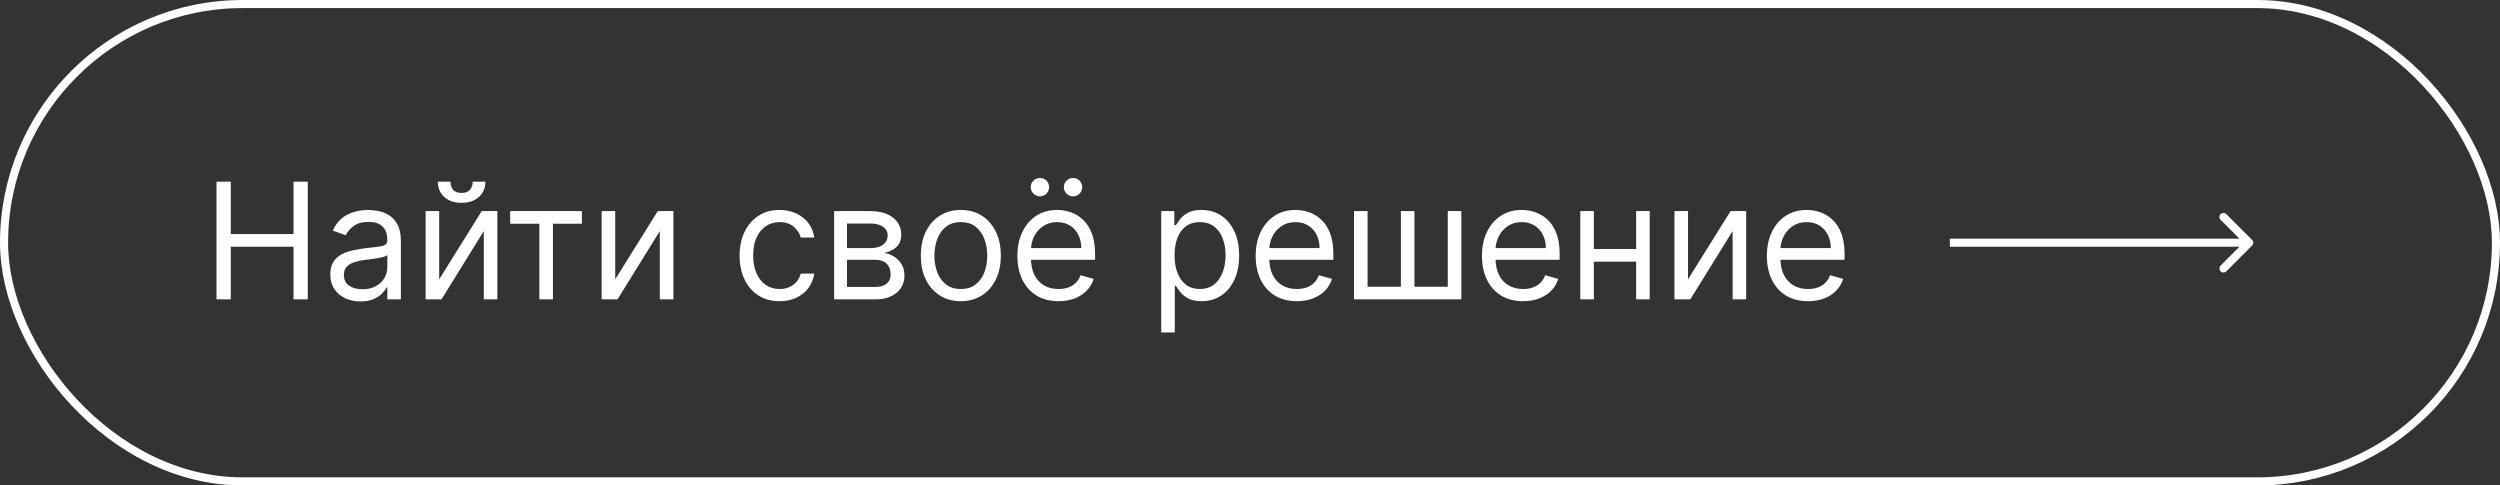 <?xml version="1.0" encoding="UTF-8"?> <svg xmlns="http://www.w3.org/2000/svg" width="309" height="60" viewBox="0 0 309 60" fill="none"><rect x="0" y="0" width="309" height="60" fill="#333333" stroke="none"/><rect x="0.5" y="0.5" width="308" height="59" rx="29.5" stroke="white"></rect><path d="M26.761 37V22.454H28.523V28.932H36.278V22.454H38.04V37H36.278V30.494H28.523V37H26.761ZM44.549 37.256C43.858 37.256 43.23 37.126 42.667 36.865C42.103 36.6 41.656 36.219 41.325 35.722C40.993 35.22 40.827 34.614 40.827 33.903C40.827 33.278 40.95 32.772 41.197 32.383C41.443 31.991 41.772 31.683 42.184 31.46C42.596 31.238 43.05 31.072 43.548 30.963C44.05 30.849 44.554 30.759 45.06 30.693C45.723 30.608 46.261 30.544 46.673 30.501C47.089 30.454 47.392 30.376 47.582 30.267C47.776 30.158 47.873 29.969 47.873 29.699V29.642C47.873 28.941 47.681 28.397 47.298 28.009C46.919 27.62 46.343 27.426 45.572 27.426C44.772 27.426 44.144 27.601 43.69 27.952C43.235 28.302 42.916 28.676 42.731 29.074L41.14 28.506C41.424 27.843 41.803 27.327 42.276 26.957C42.755 26.583 43.275 26.323 43.839 26.176C44.407 26.025 44.966 25.949 45.515 25.949C45.865 25.949 46.268 25.991 46.722 26.077C47.182 26.157 47.624 26.325 48.05 26.581C48.481 26.837 48.839 27.223 49.123 27.739C49.407 28.255 49.549 28.946 49.549 29.812V37H47.873V35.523H47.788C47.674 35.76 47.485 36.013 47.219 36.283C46.954 36.553 46.602 36.782 46.161 36.972C45.721 37.161 45.184 37.256 44.549 37.256ZM44.805 35.75C45.468 35.75 46.026 35.62 46.481 35.359C46.94 35.099 47.286 34.763 47.518 34.351C47.755 33.939 47.873 33.506 47.873 33.051V31.517C47.802 31.602 47.646 31.68 47.404 31.751C47.167 31.818 46.893 31.877 46.58 31.929C46.273 31.976 45.972 32.019 45.678 32.057C45.389 32.09 45.155 32.118 44.975 32.142C44.539 32.199 44.132 32.291 43.754 32.419C43.38 32.542 43.077 32.729 42.844 32.98C42.617 33.226 42.504 33.562 42.504 33.989C42.504 34.571 42.719 35.011 43.15 35.31C43.586 35.603 44.137 35.75 44.805 35.75ZM54.284 34.528L59.54 26.091H61.472V37H59.796V28.562L54.569 37H52.608V26.091H54.284V34.528ZM58.432 22.454H59.995C59.995 23.222 59.73 23.849 59.199 24.337C58.669 24.824 57.949 25.068 57.04 25.068C56.145 25.068 55.433 24.824 54.902 24.337C54.377 23.849 54.114 23.222 54.114 22.454H55.676C55.676 22.824 55.778 23.148 55.982 23.428C56.19 23.707 56.543 23.847 57.04 23.847C57.537 23.847 57.892 23.707 58.105 23.428C58.323 23.148 58.432 22.824 58.432 22.454ZM63.057 27.653V26.091H71.921V27.653H68.342V37H66.665V27.653H63.057ZM76.042 34.528L81.298 26.091H83.23V37H81.554V28.562L76.326 37H74.366V26.091H76.042V34.528ZM96.356 37.227C95.334 37.227 94.453 36.986 93.715 36.503C92.976 36.02 92.408 35.355 92.01 34.507C91.612 33.66 91.413 32.691 91.413 31.602C91.413 30.494 91.617 29.517 92.024 28.669C92.436 27.817 93.009 27.151 93.743 26.673C94.481 26.19 95.343 25.949 96.328 25.949C97.095 25.949 97.787 26.091 98.402 26.375C99.017 26.659 99.522 27.057 99.915 27.568C100.308 28.079 100.552 28.676 100.646 29.358H98.97C98.842 28.861 98.558 28.421 98.118 28.037C97.682 27.649 97.095 27.454 96.356 27.454C95.703 27.454 95.13 27.625 94.638 27.966C94.15 28.302 93.769 28.778 93.494 29.393C93.224 30.004 93.09 30.722 93.09 31.546C93.09 32.388 93.222 33.122 93.487 33.747C93.757 34.372 94.136 34.858 94.624 35.203C95.116 35.549 95.694 35.722 96.356 35.722C96.792 35.722 97.188 35.646 97.543 35.494C97.898 35.343 98.198 35.125 98.445 34.841C98.691 34.557 98.866 34.216 98.97 33.818H100.646C100.552 34.462 100.317 35.042 99.943 35.558C99.574 36.07 99.084 36.477 98.473 36.78C97.867 37.078 97.162 37.227 96.356 37.227ZM103.097 37V26.091H107.557C108.731 26.091 109.664 26.356 110.355 26.886C111.046 27.417 111.392 28.117 111.392 28.989C111.392 29.651 111.196 30.165 110.803 30.53C110.41 30.89 109.905 31.134 109.29 31.261C109.692 31.318 110.083 31.46 110.462 31.688C110.845 31.915 111.162 32.227 111.413 32.625C111.664 33.018 111.79 33.501 111.79 34.074C111.79 34.633 111.648 35.132 111.364 35.572C111.08 36.013 110.672 36.361 110.142 36.617C109.612 36.872 108.977 37 108.239 37H103.097ZM104.688 35.466H108.239C108.816 35.466 109.268 35.329 109.595 35.054C109.922 34.779 110.085 34.405 110.085 33.932C110.085 33.368 109.922 32.926 109.595 32.604C109.268 32.277 108.816 32.114 108.239 32.114H104.688V35.466ZM104.688 30.665H107.557C108.007 30.665 108.393 30.603 108.714 30.48C109.036 30.352 109.283 30.172 109.453 29.94C109.628 29.704 109.716 29.424 109.716 29.102C109.716 28.643 109.524 28.283 109.141 28.023C108.757 27.758 108.229 27.625 107.557 27.625H104.688V30.665ZM118.759 37.227C117.774 37.227 116.91 36.993 116.167 36.524C115.428 36.055 114.85 35.4 114.434 34.557C114.022 33.714 113.816 32.729 113.816 31.602C113.816 30.466 114.022 29.474 114.434 28.626C114.85 27.779 115.428 27.121 116.167 26.652C116.91 26.183 117.774 25.949 118.759 25.949C119.744 25.949 120.605 26.183 121.344 26.652C122.087 27.121 122.665 27.779 123.077 28.626C123.494 29.474 123.702 30.466 123.702 31.602C123.702 32.729 123.494 33.714 123.077 34.557C122.665 35.4 122.087 36.055 121.344 36.524C120.605 36.993 119.744 37.227 118.759 37.227ZM118.759 35.722C119.507 35.722 120.123 35.53 120.605 35.146C121.088 34.763 121.446 34.258 121.678 33.633C121.91 33.008 122.026 32.331 122.026 31.602C122.026 30.873 121.91 30.194 121.678 29.564C121.446 28.934 121.088 28.425 120.605 28.037C120.123 27.649 119.507 27.454 118.759 27.454C118.011 27.454 117.395 27.649 116.912 28.037C116.429 28.425 116.072 28.934 115.84 29.564C115.608 30.194 115.492 30.873 115.492 31.602C115.492 32.331 115.608 33.008 115.84 33.633C116.072 34.258 116.429 34.763 116.912 35.146C117.395 35.53 118.011 35.722 118.759 35.722ZM130.835 37.227C129.783 37.227 128.877 36.995 128.114 36.531C127.357 36.062 126.772 35.409 126.36 34.571C125.953 33.728 125.749 32.748 125.749 31.631C125.749 30.513 125.953 29.528 126.36 28.676C126.772 27.819 127.345 27.151 128.079 26.673C128.817 26.19 129.679 25.949 130.664 25.949C131.232 25.949 131.793 26.044 132.347 26.233C132.901 26.422 133.406 26.73 133.86 27.156C134.315 27.578 134.677 28.136 134.947 28.832C135.217 29.528 135.352 30.385 135.352 31.403V32.114H126.942V30.665H133.647C133.647 30.049 133.524 29.5 133.278 29.017C133.036 28.534 132.691 28.153 132.241 27.874C131.796 27.594 131.27 27.454 130.664 27.454C129.996 27.454 129.419 27.62 128.931 27.952C128.448 28.278 128.076 28.704 127.816 29.23C127.556 29.756 127.425 30.319 127.425 30.921V31.886C127.425 32.71 127.567 33.409 127.852 33.981C128.14 34.55 128.54 34.983 129.052 35.281C129.563 35.575 130.157 35.722 130.835 35.722C131.275 35.722 131.673 35.66 132.028 35.537C132.388 35.409 132.698 35.22 132.958 34.969C133.219 34.713 133.42 34.396 133.562 34.017L135.181 34.472C135.011 35.021 134.724 35.504 134.322 35.92C133.919 36.332 133.422 36.654 132.83 36.886C132.238 37.114 131.573 37.227 130.835 37.227ZM128.533 24.273C128.235 24.273 127.97 24.159 127.738 23.932C127.511 23.7 127.397 23.435 127.397 23.136C127.397 22.81 127.511 22.54 127.738 22.327C127.97 22.109 128.235 22 128.533 22C128.86 22 129.13 22.109 129.343 22.327C129.561 22.54 129.67 22.81 129.67 23.136C129.67 23.435 129.561 23.7 129.343 23.932C129.13 24.159 128.86 24.273 128.533 24.273ZM132.624 24.273C132.326 24.273 132.061 24.159 131.829 23.932C131.602 23.7 131.488 23.435 131.488 23.136C131.488 22.81 131.602 22.54 131.829 22.327C132.061 22.109 132.326 22 132.624 22C132.951 22 133.221 22.109 133.434 22.327C133.652 22.54 133.761 22.81 133.761 23.136C133.761 23.435 133.652 23.7 133.434 23.932C133.221 24.159 132.951 24.273 132.624 24.273ZM143.526 41.091V26.091H145.146V27.824H145.344C145.468 27.634 145.638 27.393 145.856 27.099C146.078 26.801 146.396 26.536 146.808 26.304C147.224 26.067 147.788 25.949 148.498 25.949C149.416 25.949 150.226 26.178 150.927 26.638C151.628 27.097 152.174 27.748 152.567 28.591C152.96 29.434 153.157 30.428 153.157 31.574C153.157 32.729 152.96 33.731 152.567 34.578C152.174 35.421 151.63 36.074 150.934 36.538C150.238 36.998 149.435 37.227 148.526 37.227C147.826 37.227 147.264 37.111 146.843 36.879C146.422 36.642 146.097 36.375 145.87 36.077C145.643 35.774 145.468 35.523 145.344 35.324H145.202V41.091H143.526ZM145.174 31.546C145.174 32.369 145.295 33.096 145.536 33.726C145.778 34.351 146.13 34.841 146.594 35.196C147.058 35.546 147.627 35.722 148.299 35.722C149 35.722 149.585 35.537 150.053 35.168C150.527 34.794 150.882 34.292 151.119 33.662C151.36 33.028 151.481 32.322 151.481 31.546C151.481 30.778 151.362 30.087 151.126 29.472C150.894 28.851 150.541 28.361 150.067 28.001C149.599 27.637 149.009 27.454 148.299 27.454C147.617 27.454 147.044 27.627 146.58 27.973C146.116 28.314 145.766 28.792 145.529 29.408C145.292 30.018 145.174 30.731 145.174 31.546ZM160.288 37.227C159.237 37.227 158.33 36.995 157.567 36.531C156.81 36.062 156.225 35.409 155.813 34.571C155.406 33.728 155.202 32.748 155.202 31.631C155.202 30.513 155.406 29.528 155.813 28.676C156.225 27.819 156.798 27.151 157.532 26.673C158.271 26.19 159.132 25.949 160.117 25.949C160.685 25.949 161.246 26.044 161.8 26.233C162.354 26.422 162.859 26.73 163.313 27.156C163.768 27.578 164.13 28.136 164.4 28.832C164.67 29.528 164.805 30.385 164.805 31.403V32.114H156.396V30.665H163.1C163.1 30.049 162.977 29.5 162.731 29.017C162.489 28.534 162.144 28.153 161.694 27.874C161.249 27.594 160.723 27.454 160.117 27.454C159.45 27.454 158.872 27.62 158.384 27.952C157.901 28.278 157.53 28.704 157.269 29.23C157.009 29.756 156.879 30.319 156.879 30.921V31.886C156.879 32.71 157.021 33.409 157.305 33.981C157.594 34.55 157.994 34.983 158.505 35.281C159.016 35.575 159.611 35.722 160.288 35.722C160.728 35.722 161.126 35.66 161.481 35.537C161.841 35.409 162.151 35.22 162.411 34.969C162.672 34.713 162.873 34.396 163.015 34.017L164.634 34.472C164.464 35.021 164.177 35.504 163.775 35.92C163.372 36.332 162.875 36.654 162.283 36.886C161.692 37.114 161.026 37.227 160.288 37.227ZM167.354 26.091H169.031V35.438H173.15V26.091H174.826V35.438H178.945V26.091H180.621V37H167.354V26.091ZM188.256 37.227C187.205 37.227 186.299 36.995 185.536 36.531C184.779 36.062 184.194 35.409 183.782 34.571C183.375 33.728 183.171 32.748 183.171 31.631C183.171 30.513 183.375 29.528 183.782 28.676C184.194 27.819 184.767 27.151 185.501 26.673C186.239 26.19 187.101 25.949 188.086 25.949C188.654 25.949 189.215 26.044 189.769 26.233C190.323 26.422 190.827 26.73 191.282 27.156C191.737 27.578 192.099 28.136 192.369 28.832C192.638 29.528 192.773 30.385 192.773 31.403V32.114H184.364V30.665H191.069C191.069 30.049 190.946 29.5 190.7 29.017C190.458 28.534 190.112 28.153 189.663 27.874C189.218 27.594 188.692 27.454 188.086 27.454C187.418 27.454 186.841 27.62 186.353 27.952C185.87 28.278 185.498 28.704 185.238 29.23C184.978 29.756 184.847 30.319 184.847 30.921V31.886C184.847 32.71 184.989 33.409 185.273 33.981C185.562 34.55 185.962 34.983 186.474 35.281C186.985 35.575 187.579 35.722 188.256 35.722C188.697 35.722 189.094 35.66 189.45 35.537C189.809 35.409 190.12 35.22 190.38 34.969C190.64 34.713 190.842 34.396 190.984 34.017L192.603 34.472C192.433 35.021 192.146 35.504 191.744 35.92C191.341 36.332 190.844 36.654 190.252 36.886C189.66 37.114 188.995 37.227 188.256 37.227ZM202.624 30.778V32.341H196.602V30.778H202.624ZM196.999 26.091V37H195.323V26.091H196.999ZM203.903 26.091V37H202.227V26.091H203.903ZM208.64 34.528L213.896 26.091H215.827V37H214.151V28.562L208.924 37H206.964V26.091H208.64V34.528ZM223.471 37.227C222.42 37.227 221.513 36.995 220.751 36.531C219.993 36.062 219.409 35.409 218.997 34.571C218.59 33.728 218.386 32.748 218.386 31.631C218.386 30.513 218.59 29.528 218.997 28.676C219.409 27.819 219.982 27.151 220.716 26.673C221.454 26.19 222.316 25.949 223.301 25.949C223.869 25.949 224.43 26.044 224.984 26.233C225.538 26.422 226.042 26.73 226.497 27.156C226.951 27.578 227.314 28.136 227.583 28.832C227.853 29.528 227.988 30.385 227.988 31.403V32.114H219.579V30.665H226.284C226.284 30.049 226.161 29.5 225.914 29.017C225.673 28.534 225.327 28.153 224.877 27.874C224.432 27.594 223.907 27.454 223.301 27.454C222.633 27.454 222.056 27.62 221.568 27.952C221.085 28.278 220.713 28.704 220.453 29.23C220.192 29.756 220.062 30.319 220.062 30.921V31.886C220.062 32.71 220.204 33.409 220.488 33.981C220.777 34.55 221.177 34.983 221.689 35.281C222.2 35.575 222.794 35.722 223.471 35.722C223.912 35.722 224.309 35.66 224.664 35.537C225.024 35.409 225.334 35.22 225.595 34.969C225.855 34.713 226.056 34.396 226.199 34.017L227.818 34.472C227.647 35.021 227.361 35.504 226.958 35.92C226.556 36.332 226.059 36.654 225.467 36.886C224.875 37.114 224.21 37.227 223.471 37.227Z" fill="white"></path><path d="M278.354 30.354C278.549 30.158 278.549 29.842 278.354 29.646L275.172 26.465C274.976 26.269 274.66 26.269 274.464 26.465C274.269 26.66 274.269 26.976 274.464 27.172L277.293 30L274.464 32.828C274.269 33.024 274.269 33.34 274.464 33.535C274.66 33.731 274.976 33.731 275.172 33.535L278.354 30.354ZM241 30V30.5H278V30V29.5H241V30Z" fill="white"></path></svg> 